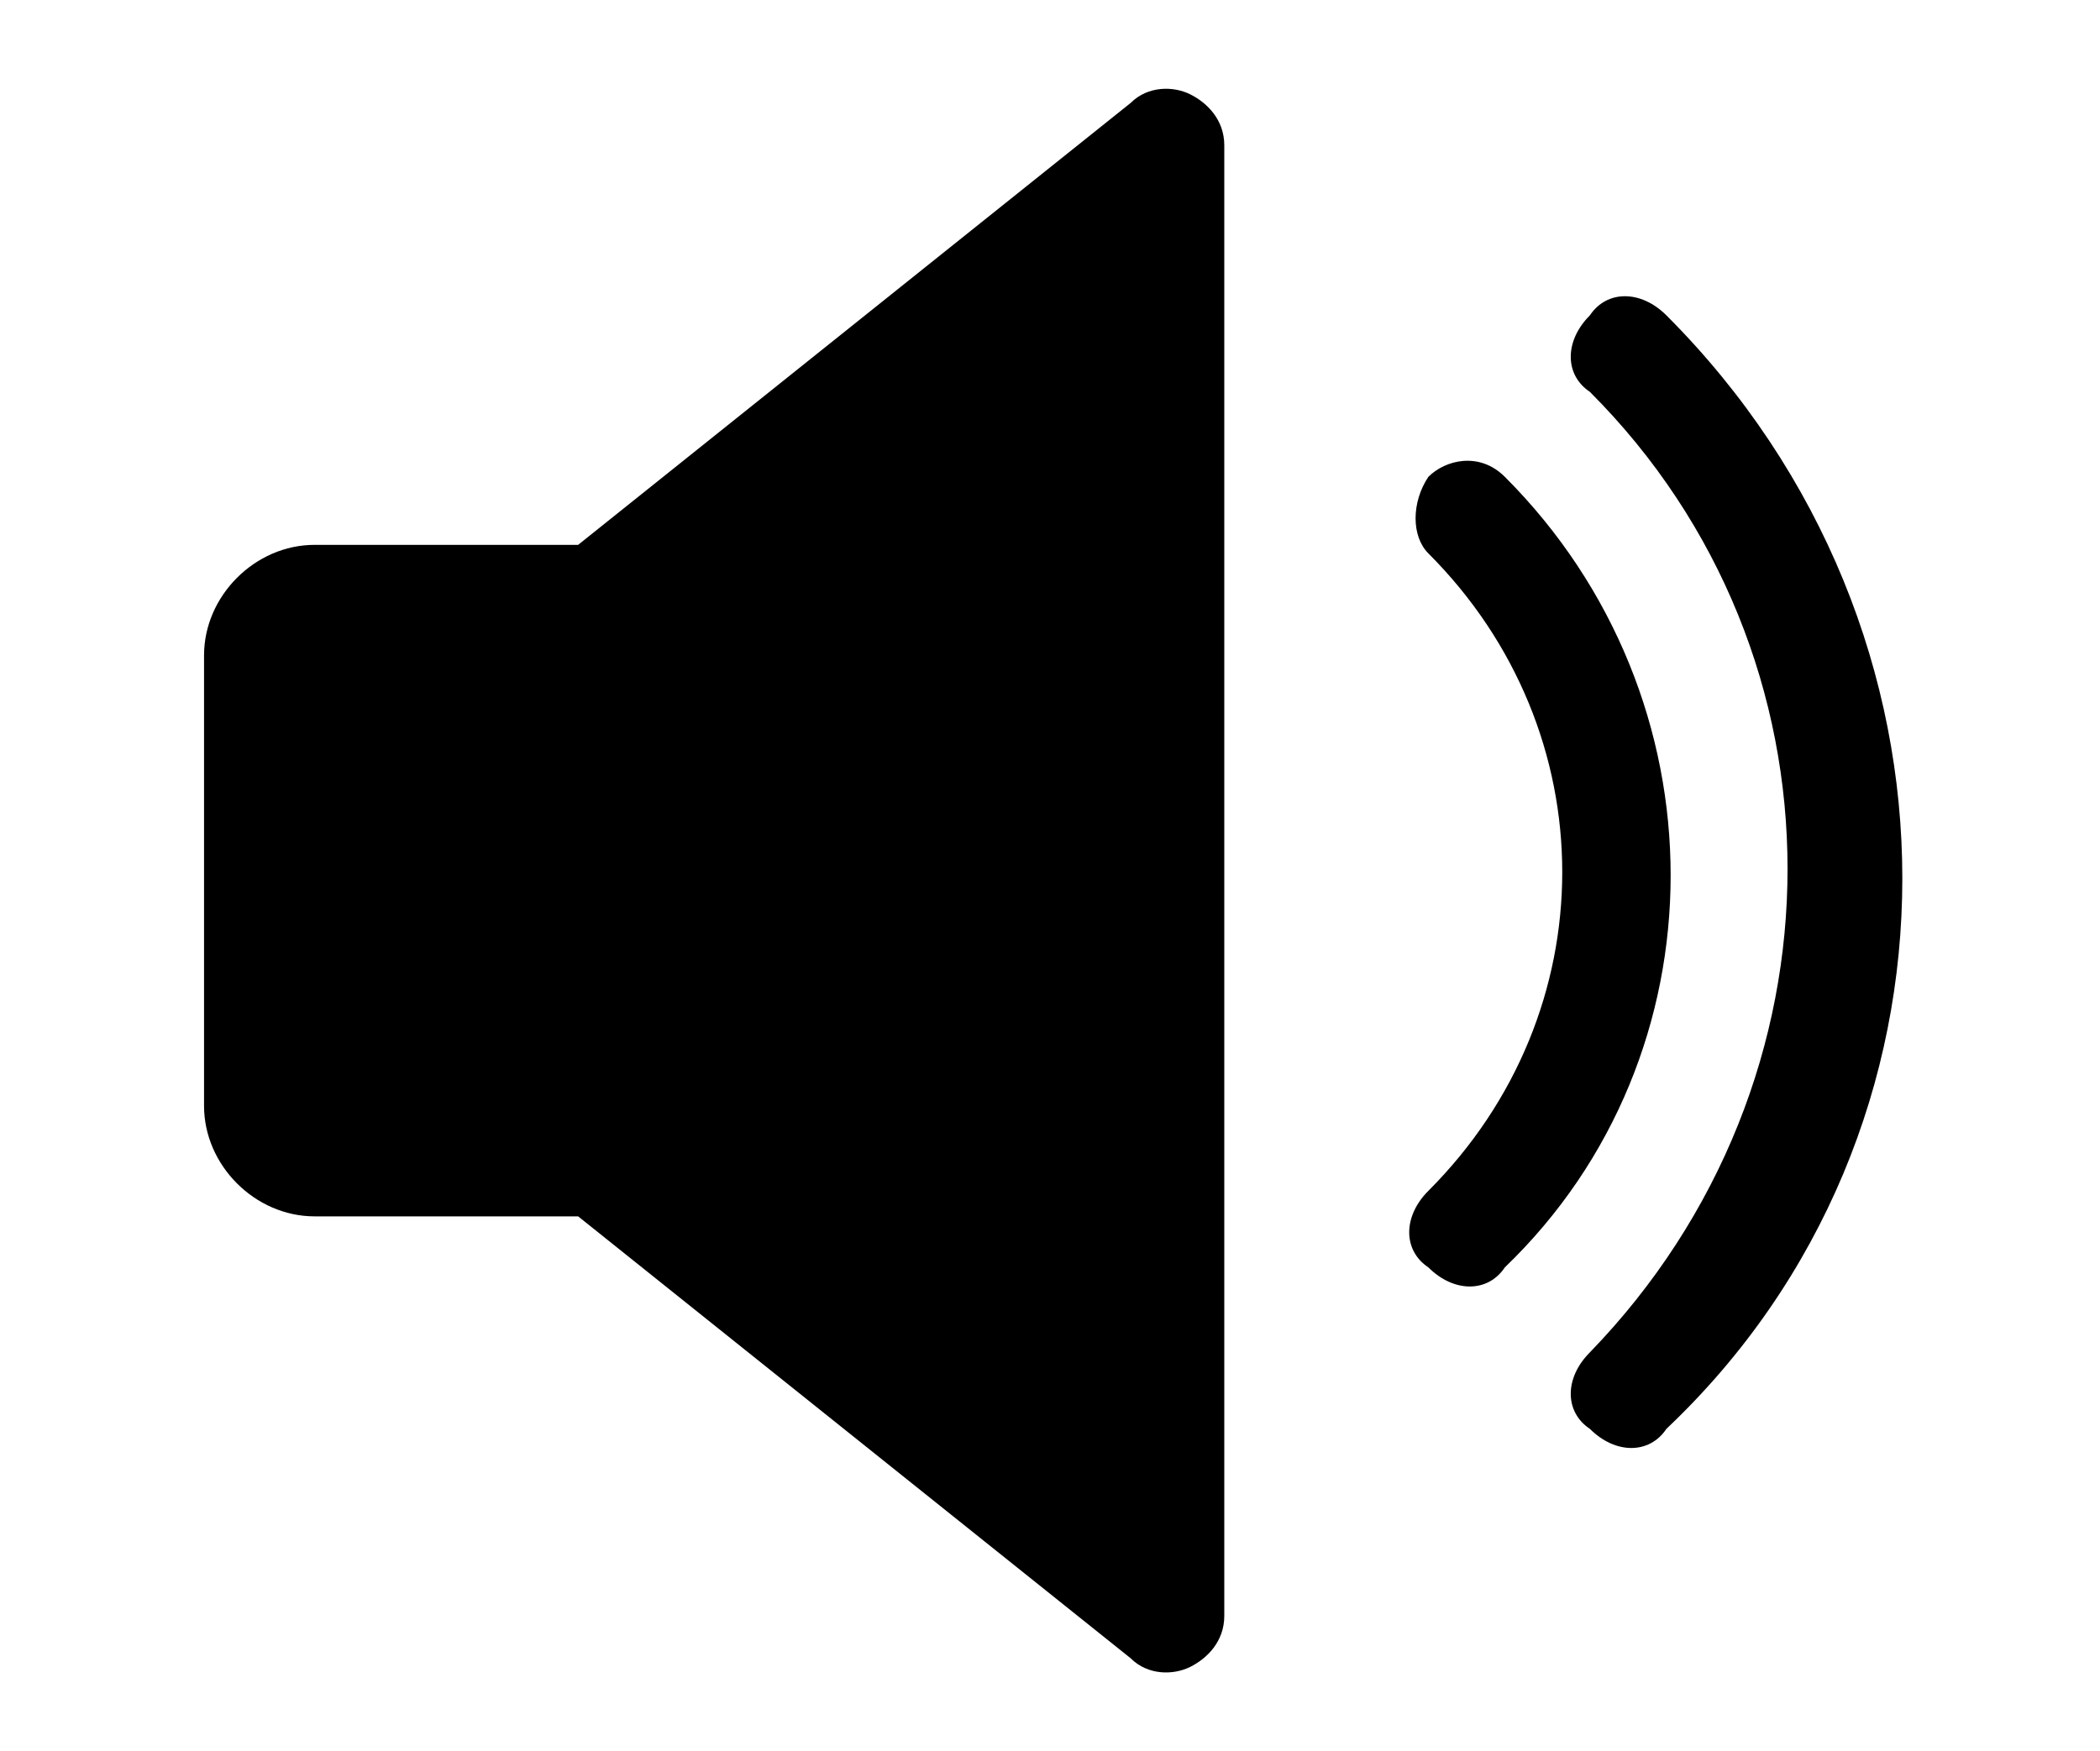 <?xml version="1.0" encoding="utf-8"?>
<!-- Generator: Adobe Illustrator 25.0.0, SVG Export Plug-In . SVG Version: 6.00 Build 0)  -->
<svg version="1.1" id="Layer_1" xmlns="http://www.w3.org/2000/svg" xmlns:xlink="http://www.w3.org/1999/xlink" x="0px" y="0px"
	 viewBox="0 0 24.7 20.6" style="enable-background:new 0 0 24.7 20.6;" xml:space="preserve">
<g id="Volume" transform="translate(121 -15.99)">
	<path id="Path_1" d="M-107,17.1c-0.2-0.1-0.5-0.1-0.7,0.1l-6.5,5.2h-3.1c-0.7,0-1.3,0.6-1.3,1.3V29c0,0.7,0.6,1.3,1.3,1.3h3.1
		l6.5,5.2c0.2,0.2,0.5,0.2,0.7,0.1c0.2-0.1,0.4-0.3,0.4-0.6V17.7C-106.6,17.4-106.8,17.2-107,17.1z"/>
	<path id="Path_2" d="M-103.3,21.6c-0.3-0.3-0.7-0.2-0.9,0c-0.2,0.3-0.2,0.7,0,0.9c2.1,2.1,2.1,5.4,0,7.5c0,0,0,0,0,0
		c-0.3,0.3-0.3,0.7,0,0.9c0.3,0.3,0.7,0.3,0.9,0C-100.7,28.4-100.7,24.2-103.3,21.6C-103.2,21.6-103.3,21.6-103.3,21.6z"/>
	<path id="Path_3" d="M-101.4,19.7c-0.3-0.3-0.7-0.3-0.9,0c-0.3,0.3-0.3,0.7,0,0.9c3.1,3.1,3.1,8.1,0,11.3c0,0,0,0,0,0
		c-0.3,0.3-0.3,0.7,0,0.9c0.3,0.3,0.7,0.3,0.9,0l0,0C-97.7,29.3-97.7,23.4-101.4,19.7C-101.4,19.8-101.4,19.7-101.4,19.7
		L-101.4,19.7z"/>
</g>
</svg>
